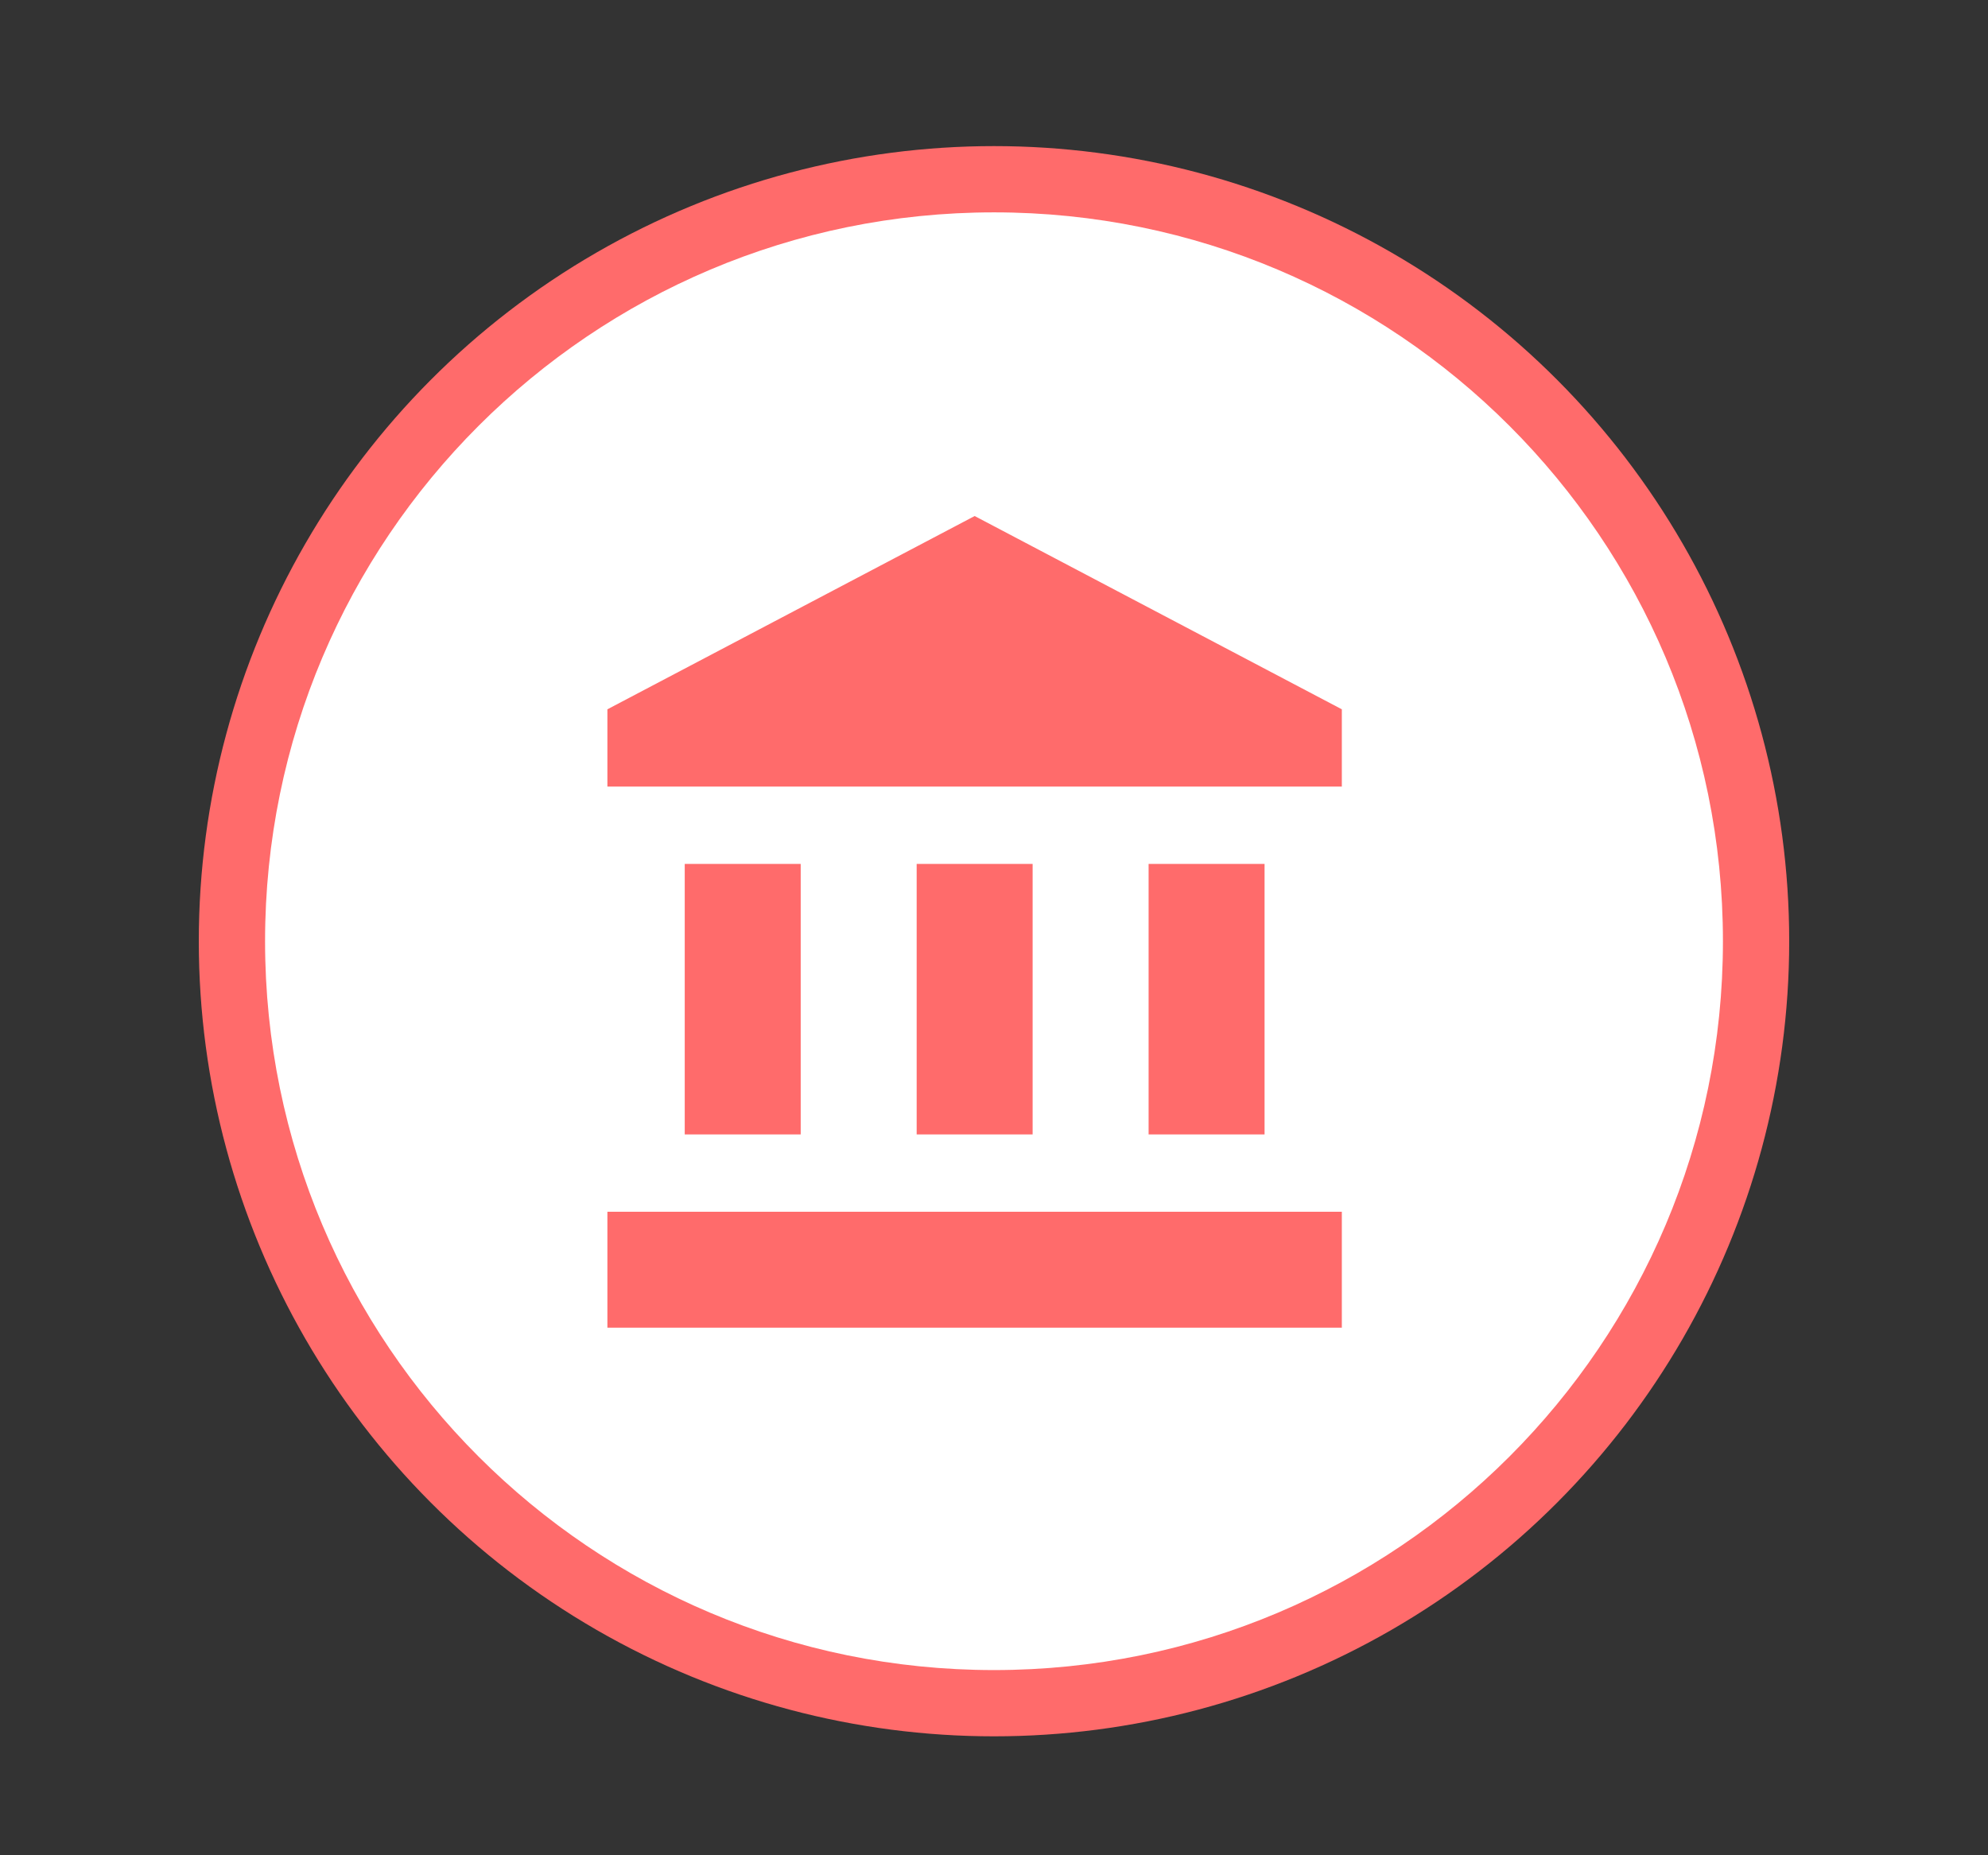 <svg width="30" height="28" viewBox="0 0 30 28" fill="none" xmlns="http://www.w3.org/2000/svg">
<rect x="0" y="0" width="30" height="28" fill="#333333" stroke="none"/>
<circle cx="15" cy="14.205" r="12" fill="#FF6B6B"/>
<g clip-path="url(#clip0_4496_25320)">
<path d="M15 25.205C21.075 25.205 26 20.28 26 14.205C26 8.13 21.075 3.205 15 3.205C8.925 3.205 4 8.13 4 14.205C4 20.28 8.925 25.205 15 25.205Z" fill="white"/>
<g clip-path="url(#clip1_4496_25320)">
<path d="M10.333 13.038V17.121H12.083V13.038H10.333ZM13.833 13.038V17.121H15.583V13.038H13.833ZM9.166 20.038H20.249V18.288H9.166V20.038ZM17.333 13.038V17.121H19.083V13.038H17.333ZM14.708 7.788L9.166 10.705V11.871H20.249V10.705L14.708 7.788Z" fill="#FF6B6B"/>
</g>
</g>
<defs>
<clipPath id="clip0_4496_25320">
<rect width="22" height="22" fill="white" transform="translate(4 3.205)"/>
</clipPath>
<clipPath id="clip1_4496_25320">
<rect width="14" height="14" fill="white" transform="translate(8 7.205)"/>
</clipPath>
</defs>
</svg>
